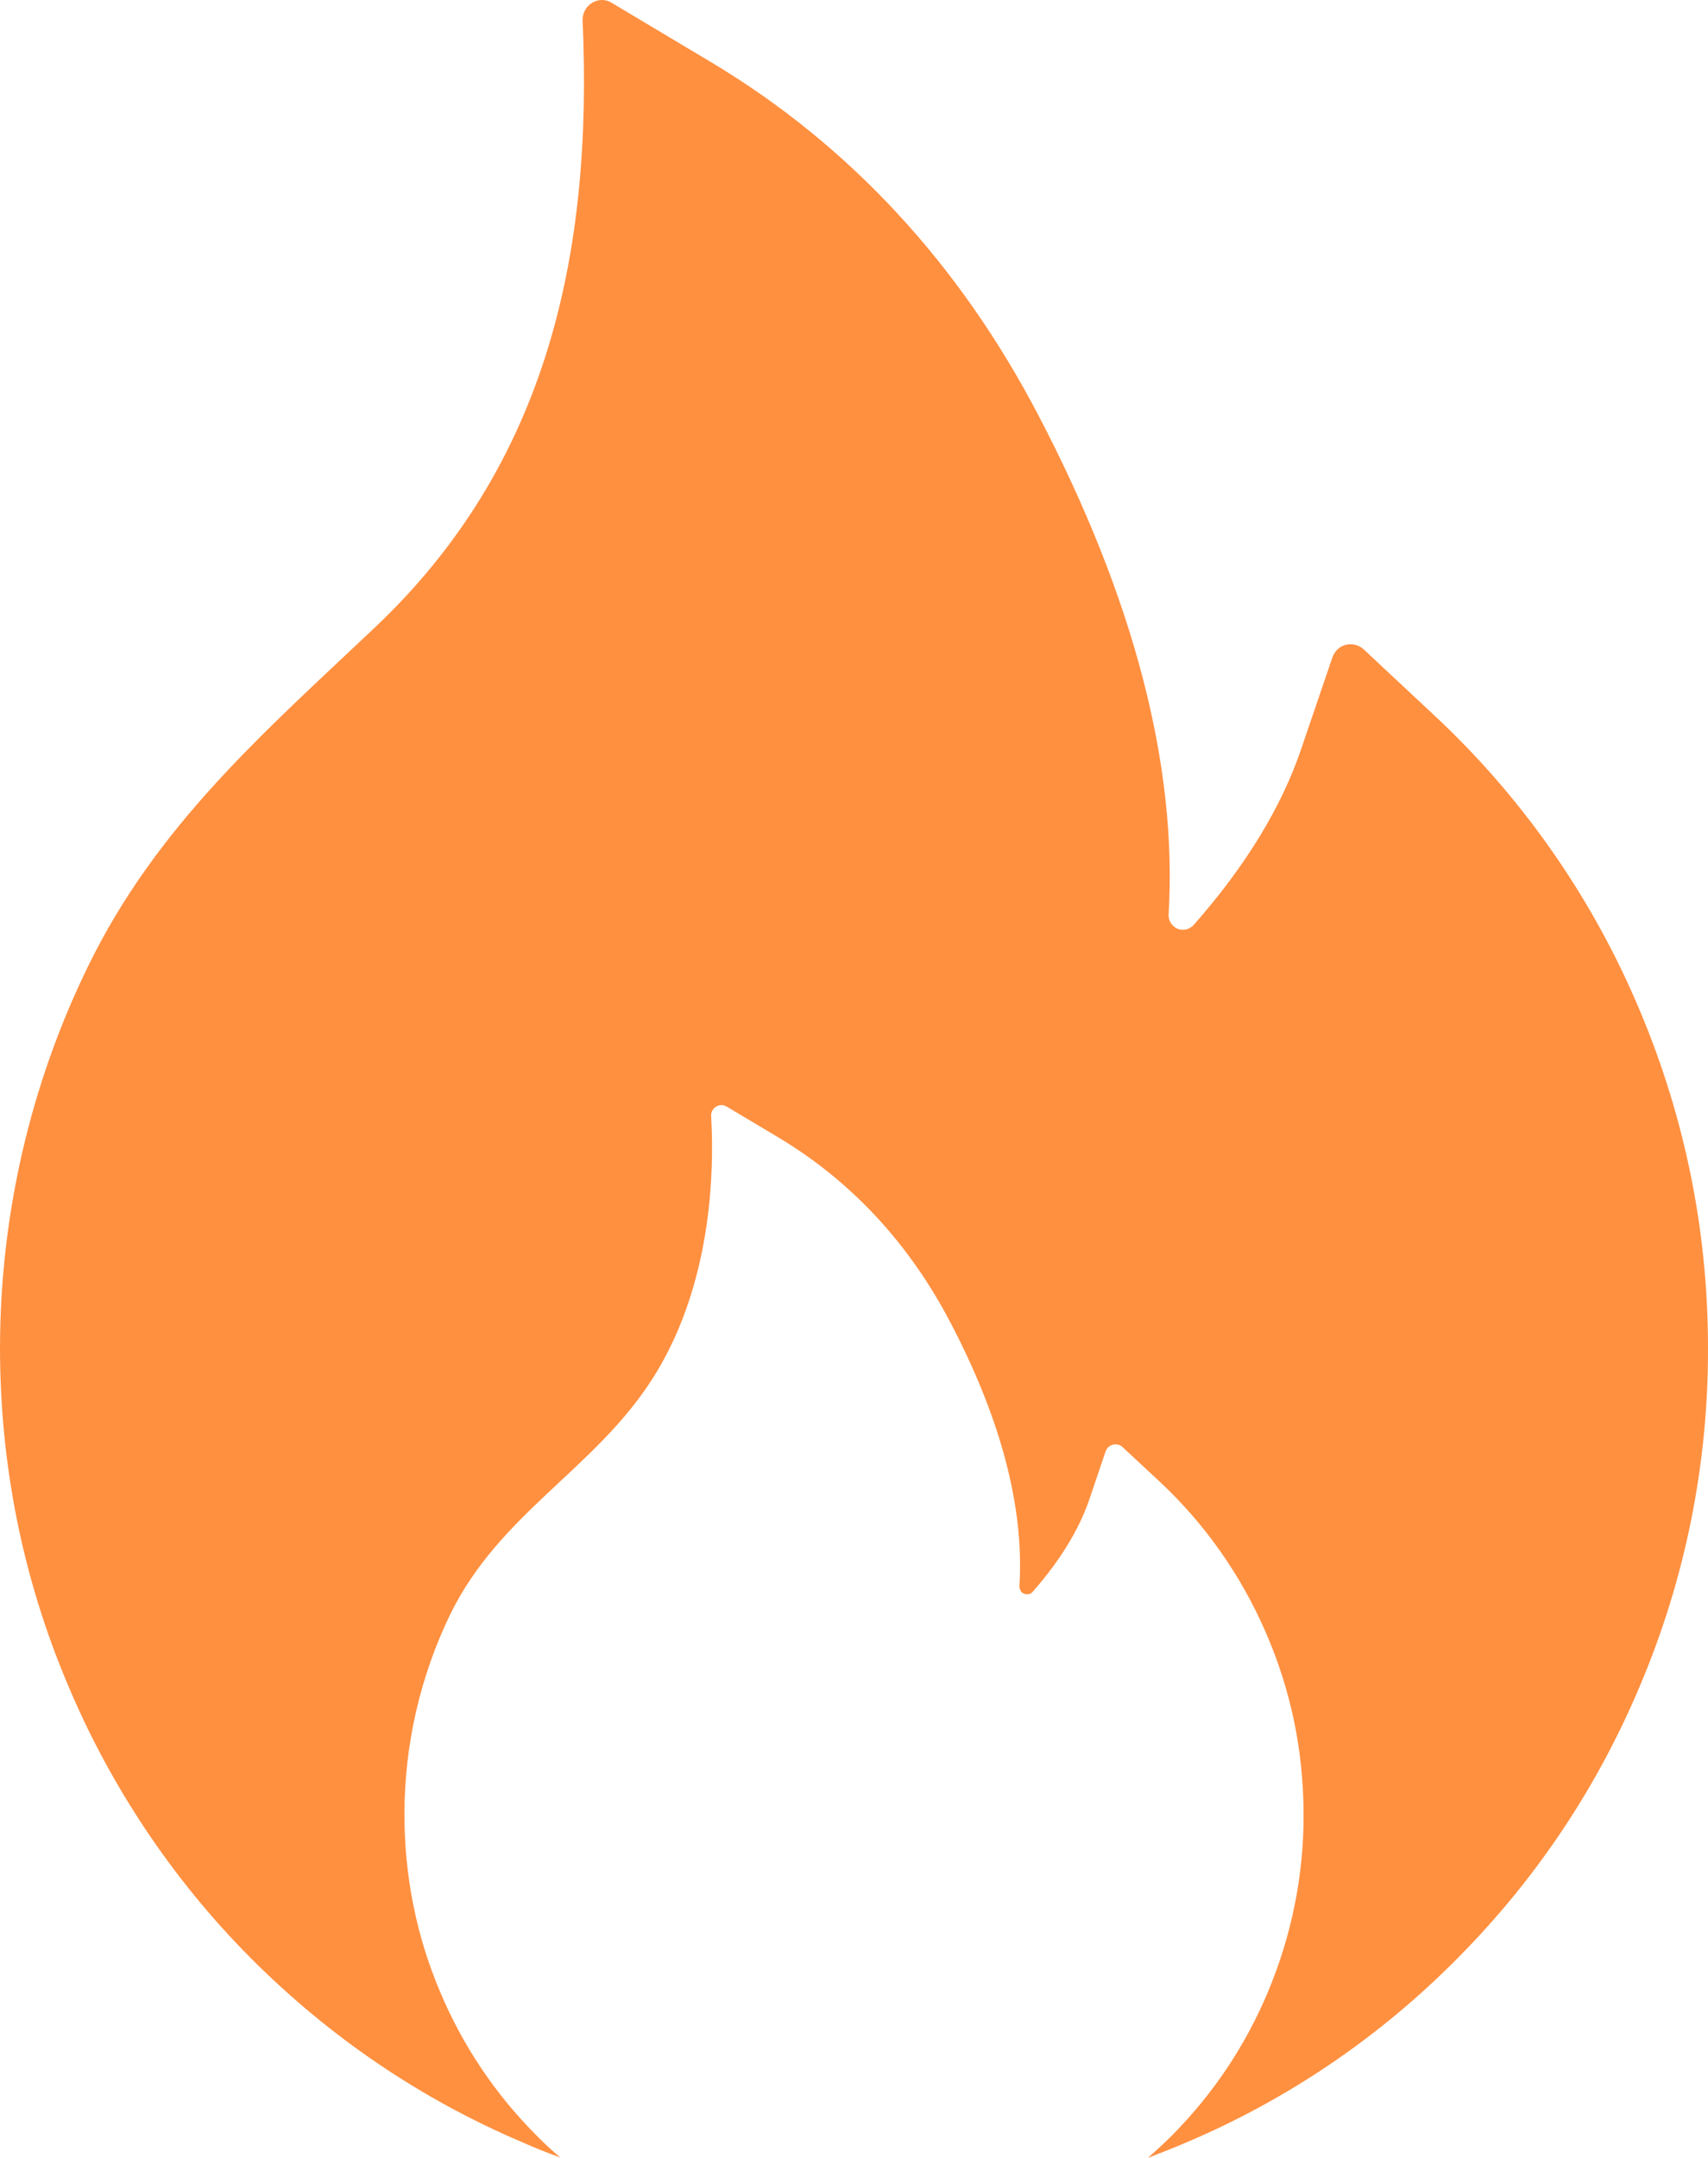 <svg width="19" height="24" viewBox="0 0 19 24" fill="none" xmlns="http://www.w3.org/2000/svg">
<path d="M19 14.994C19.003 16.28 18.749 17.55 18.251 18.73C17.774 19.872 17.089 20.898 16.216 21.777C15.35 22.654 14.323 23.351 13.196 23.828C13.055 23.889 12.911 23.944 12.769 24C12.861 23.919 12.95 23.836 13.035 23.752C13.494 23.29 13.856 22.75 14.107 22.148C14.367 21.527 14.504 20.857 14.501 20.183C14.501 19.475 14.36 18.793 14.077 18.147C13.802 17.515 13.402 16.947 12.901 16.479L12.486 16.093C12.442 16.05 12.367 16.055 12.323 16.1C12.313 16.113 12.305 16.126 12.3 16.138L12.117 16.679C12.002 17.015 11.789 17.361 11.489 17.702C11.472 17.725 11.449 17.73 11.429 17.73C11.414 17.732 11.392 17.73 11.367 17.71C11.35 17.692 11.34 17.667 11.34 17.639C11.395 16.77 11.136 15.787 10.578 14.719C10.117 13.832 9.471 13.139 8.67 12.657L8.082 12.306C8.005 12.26 7.906 12.321 7.911 12.412C7.965 13.397 7.801 14.489 7.253 15.342C6.61 16.343 5.563 16.83 5.012 17.947C4.675 18.639 4.499 19.405 4.499 20.18C4.499 20.86 4.63 21.524 4.893 22.146C5.144 22.747 5.509 23.29 5.965 23.747C6.052 23.836 6.141 23.919 6.233 23.995C6.089 23.944 5.945 23.886 5.804 23.823C4.672 23.341 3.66 22.651 2.784 21.772C1.918 20.9 1.226 19.864 0.749 18.725C0.251 17.543 0 16.285 0 14.989C0.002 13.518 0.335 12.068 0.978 10.75C1.744 9.178 2.935 8.148 4.171 6.978C6.089 5.164 6.596 2.82 6.481 0.23C6.474 0.056 6.66 -0.058 6.804 0.031L7.921 0.698C9.449 1.615 10.67 2.931 11.551 4.618C12.613 6.65 13.099 8.514 13 10.169C12.998 10.217 13.015 10.267 13.055 10.3C13.094 10.338 13.141 10.343 13.171 10.34C13.201 10.338 13.246 10.325 13.283 10.282C13.851 9.638 14.253 8.981 14.471 8.34L14.821 7.314C14.831 7.286 14.844 7.263 14.864 7.238C14.943 7.147 15.079 7.14 15.171 7.223L15.955 7.956C16.906 8.842 17.668 9.919 18.191 11.121C18.727 12.349 19 13.652 19 14.991V14.994Z" fill="#FF9040"/>
</svg>
